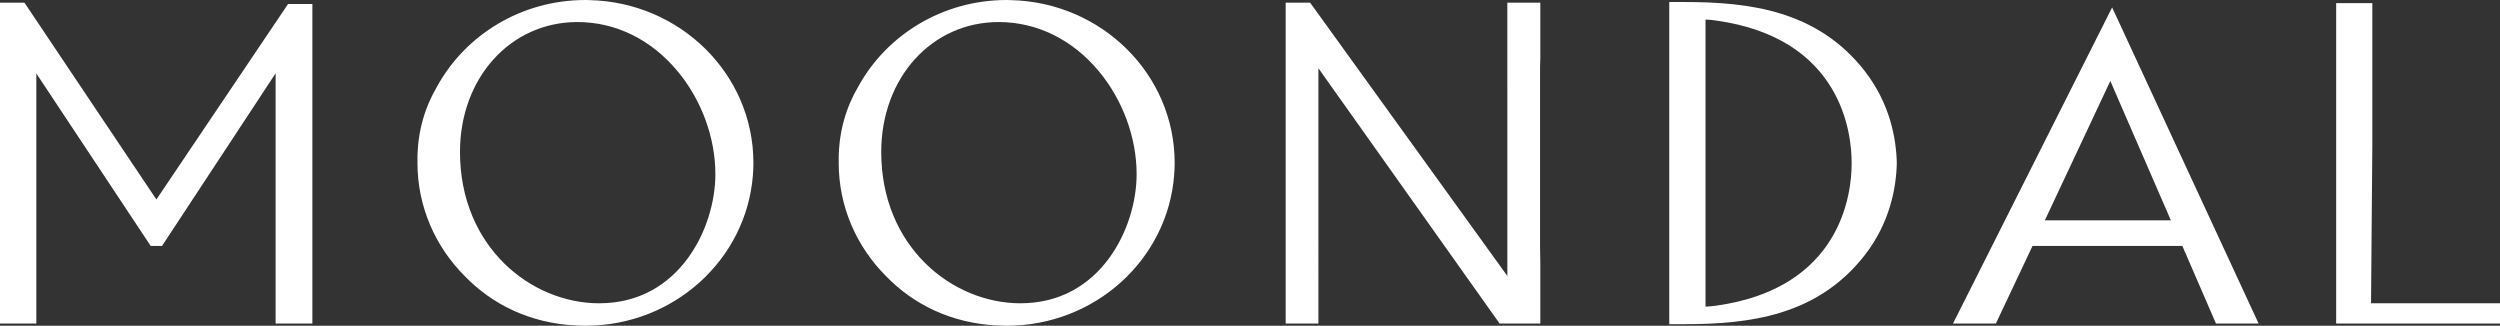 <?xml version="1.0" encoding="UTF-8"?>
<svg id="Layer_1" data-name="Layer 1" xmlns="http://www.w3.org/2000/svg" viewBox="0 0 1167.91 152.17">
  <rect x="0" y="0" width="1167.91" height="152.17" fill="#333333" stroke="none"/>
  <defs>
    <style>
      .cls-1 {
        fill: #fff;
        stroke-width: 0px;
      }
    </style>
  </defs>
  <path class="cls-1" d="M351.97,75.85C351.84,34.56,317.79,1.04,275.42.05c-.64-.02-1.28-.05-1.92-.05-30.02,0-56.09,16.35-69.29,40.36-5.72,9.72-9.19,21.12-9.19,34.17,0,.27.02.54.02.81,0,.25-.02.5-.02.75,0,20.52,8.39,39.13,22.01,52.81,12.66,13.14,30.41,22.17,52.37,23.17,1.34.06,2.7.1,4.08.1,0,0,.01,0,.02,0h0s0,0,0,0c41.31,0,75.14-30.96,78.22-70.25.15-1.93.25-3.87.25-5.83,0-.08,0-.16,0-.24ZM279.96,141.69c-31.99,0-65.07-26.45-65.07-70.71,0-34.59,23.58-60.68,54.86-60.68,17.84,0,34.44,8.14,46.75,22.92,11.25,13.51,17.7,31.07,17.7,48.19,0,25.03-16.83,60.27-54.23,60.27Z"/>
  <path class="cls-1" d="M548.76,75.85c-.13-41.29-34.18-74.81-76.55-75.8-.64-.02-1.28-.05-1.92-.05-30.02,0-56.09,16.35-69.29,40.36-5.72,9.72-9.19,21.12-9.19,34.17,0,.27.02.54.02.81,0,.25-.02.5-.02.75,0,20.52,8.39,39.13,22.01,52.81,12.66,13.14,30.41,22.17,52.37,23.17,1.34.06,2.7.1,4.08.1,0,0,.01,0,.02,0h0s0,0,0,0c41.31,0,75.15-30.96,78.22-70.25.15-1.93.25-3.87.25-5.83,0-.08,0-.16,0-.24ZM476.75,141.69c-31.99,0-65.07-26.45-65.07-70.71,0-34.59,23.58-60.68,54.86-60.68,17.84,0,34.44,8.14,46.75,22.92,11.25,13.51,17.7,31.07,17.7,48.19,0,25.03-16.83,60.27-54.23,60.27Z"/>
  <path class="cls-1" d="M912.37,151.14h20.03l17.13-36.26h69.98l15.71,36.26h19.92L986.71,3.47l-74.34,147.67ZM955.28,102.93l30.59-65.1,28.28,65.1h-58.88Z"/>
  <path class="cls-1" d="M704.17,128.91L612.05,1.26h-11.43v149.88h15.29V31.88l84.64,119.26h19.03v-28.32c-.07-2.26-.12-4.73-.12-7.46V31.4c0-.95.03-1.74.07-2.54.02-.47.04-.93.05-1.44V1.26h-15.41v40.03c0,.57.01,1.15.01,1.79v85.84Z"/>
  <polygon class="cls-1" points="1108.26 68.55 1108.26 1.46 1091.37 1.46 1091.37 151.14 1167.91 151.14 1167.91 141.68 1107.66 141.69 1108.26 68.55"/>
  <polygon class="cls-1" points="134.56 1.88 73.06 93.19 11.43 1.26 0 1.26 0 151.14 16.97 151.14 16.97 34.31 70.39 114.88 75.7 114.88 128.76 34.25 128.76 151.14 145.93 151.14 145.93 1.88 134.56 1.88"/>
  <path class="cls-1" d="M871.19,33.24C849.02,4.86,817.44.94,786.62.94h-6.8v150.51h6.8c30.83,0,62.41-3.91,84.57-32.3,11.75-15.18,14.67-31.43,14.93-42.95-.26-11.53-3.18-27.78-14.93-42.95ZM801.64,142.8s-2.75.41-4.88.44V9.15c2.13.03,4.88.44,4.88.44,58.81,8.17,63.38,52.81,63.38,66.3,0,.1,0,.2,0,.31,0,.1,0,.2,0,.31,0,13.49-4.57,58.13-63.38,66.3Z"/>
</svg>